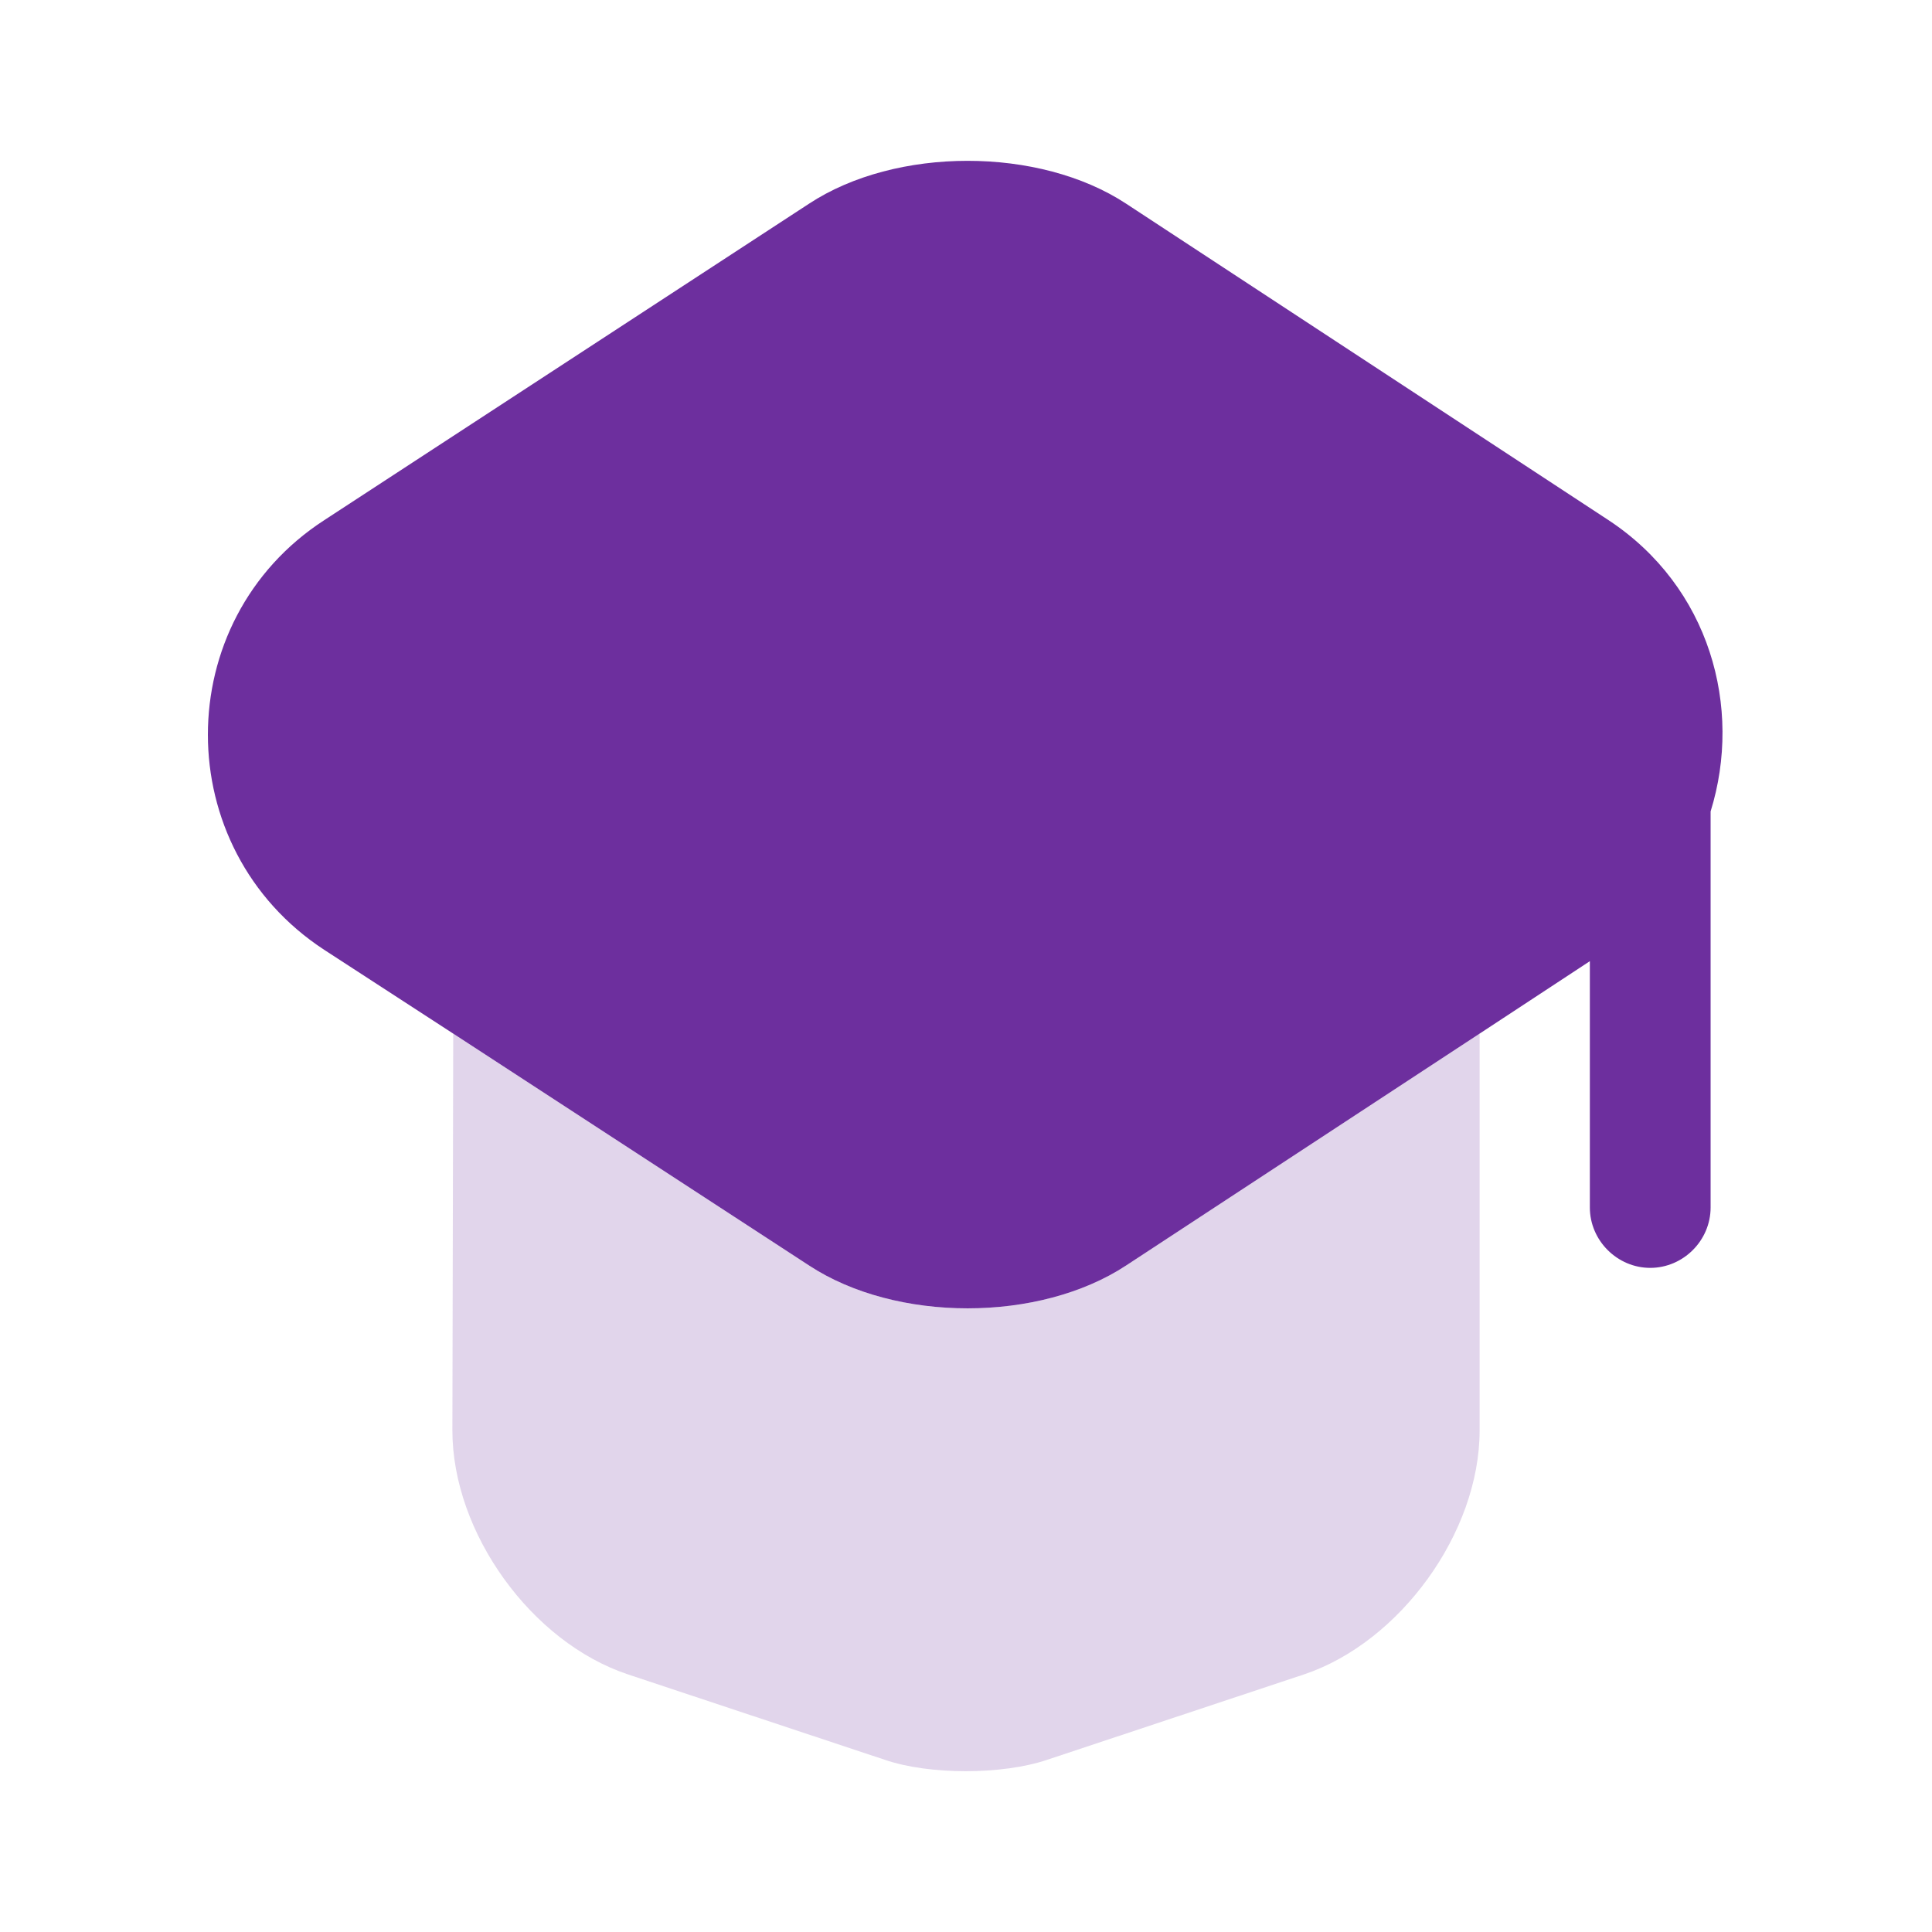 <svg xmlns="http://www.w3.org/2000/svg" width="32" height="32" fill="none" viewBox="0 0 32 32"><path fill="#6d2f9e" d="M24.507 17.12v6.573c0 1.694-1.32 3.507-2.907 4.04l-4.253 1.414c-.747.253-1.96.253-2.694 0L10.4 27.733c-1.6-.533-2.907-2.346-2.907-4.04l.014-6.573 5.893 3.84c1.44.947 3.813.947 5.253 0z" opacity=".2"/><path fill="#6d2f9e" d="m26.64 8.614-7.987-5.24c-1.44-.947-3.813-.947-5.253 0l-8.027 5.24c-2.573 1.666-2.573 5.44 0 7.12l2.134 1.386 5.893 3.84c1.44.947 3.813.947 5.253 0l5.854-3.84 1.826-1.2V20c0 .547.454 1 1 1 .547 0 1-.453 1-1v-6.56c.534-1.72-.013-3.72-1.693-4.826"/></svg>